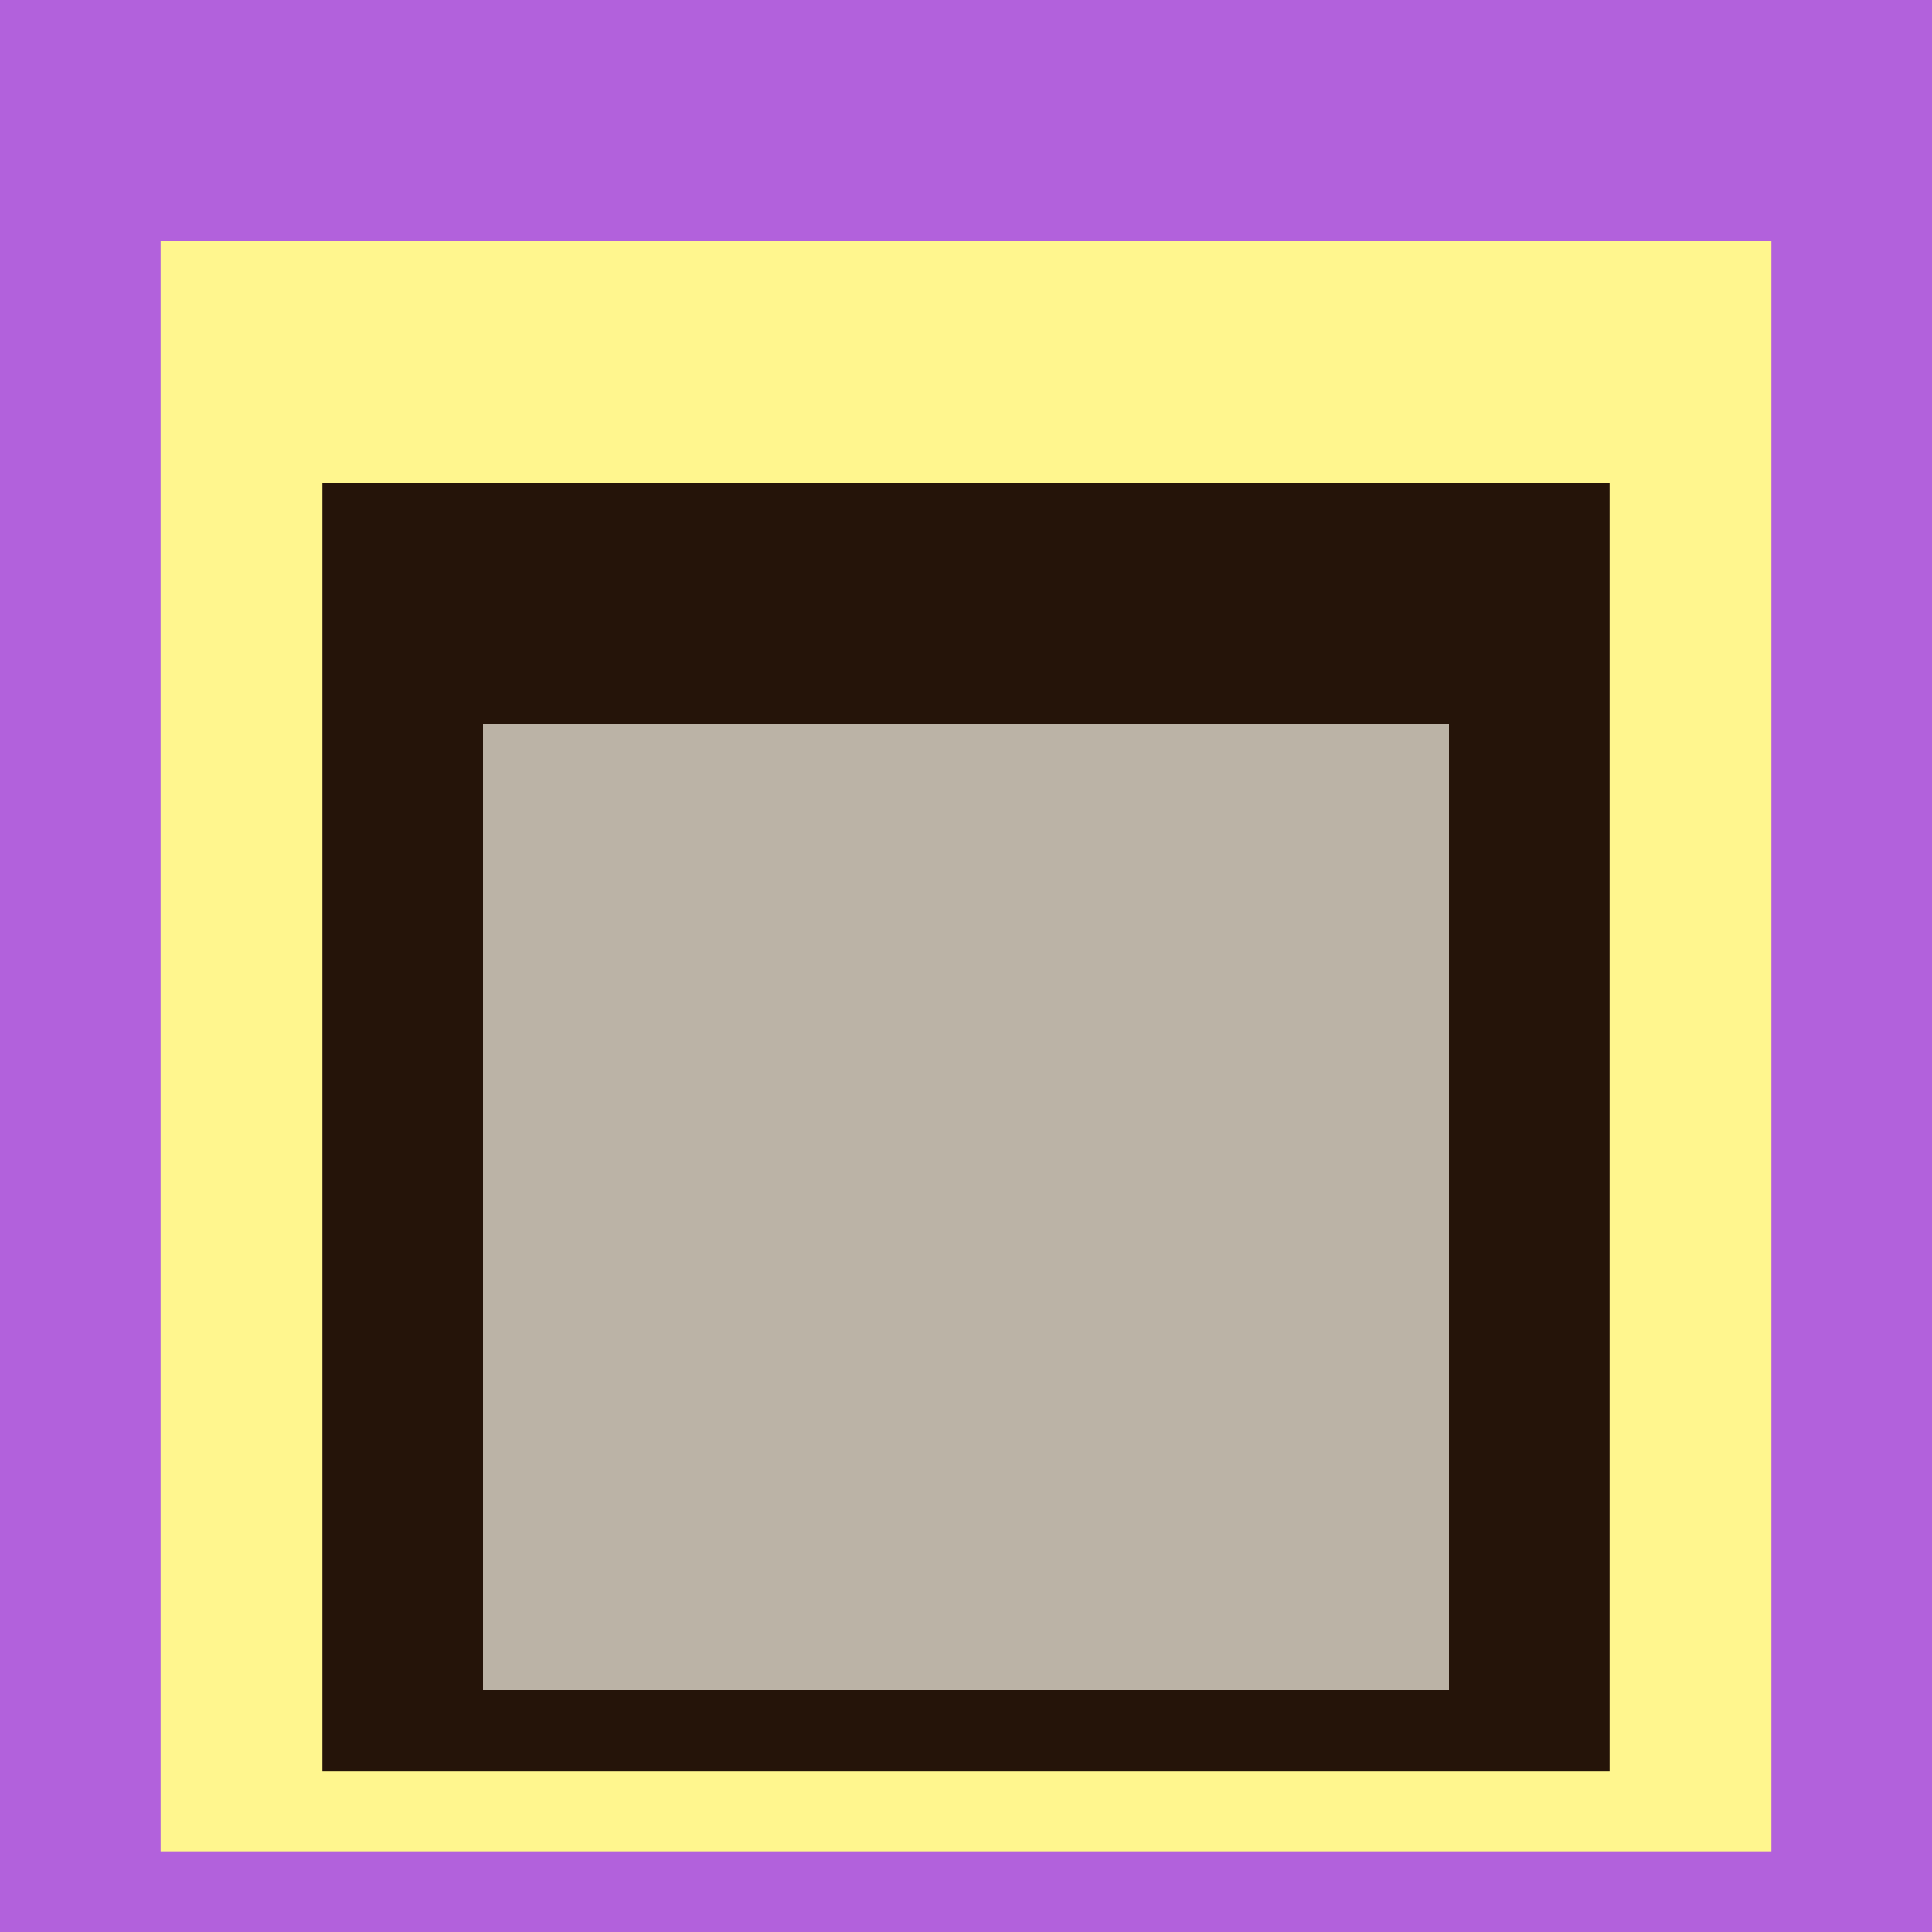 <svg class="big visible" width="1200" height="1200" shape-rendering="crispEdges" viewBox="0 0 24 24" version="1.1" xmlns="http://www.w3.org/2000/svg"><rect class="b" width="24" height="24" x="0" y="0" fill="#b261dc" /><rect class="b" width="20" height="20" x="2" y="3" fill="#fff68e" /><rect class="b" width="16" height="16" x="4" y="6" fill="#251409" /><rect class="b" width="12" height="12" x="6" y="9" fill="#bbb3a6" /></svg>